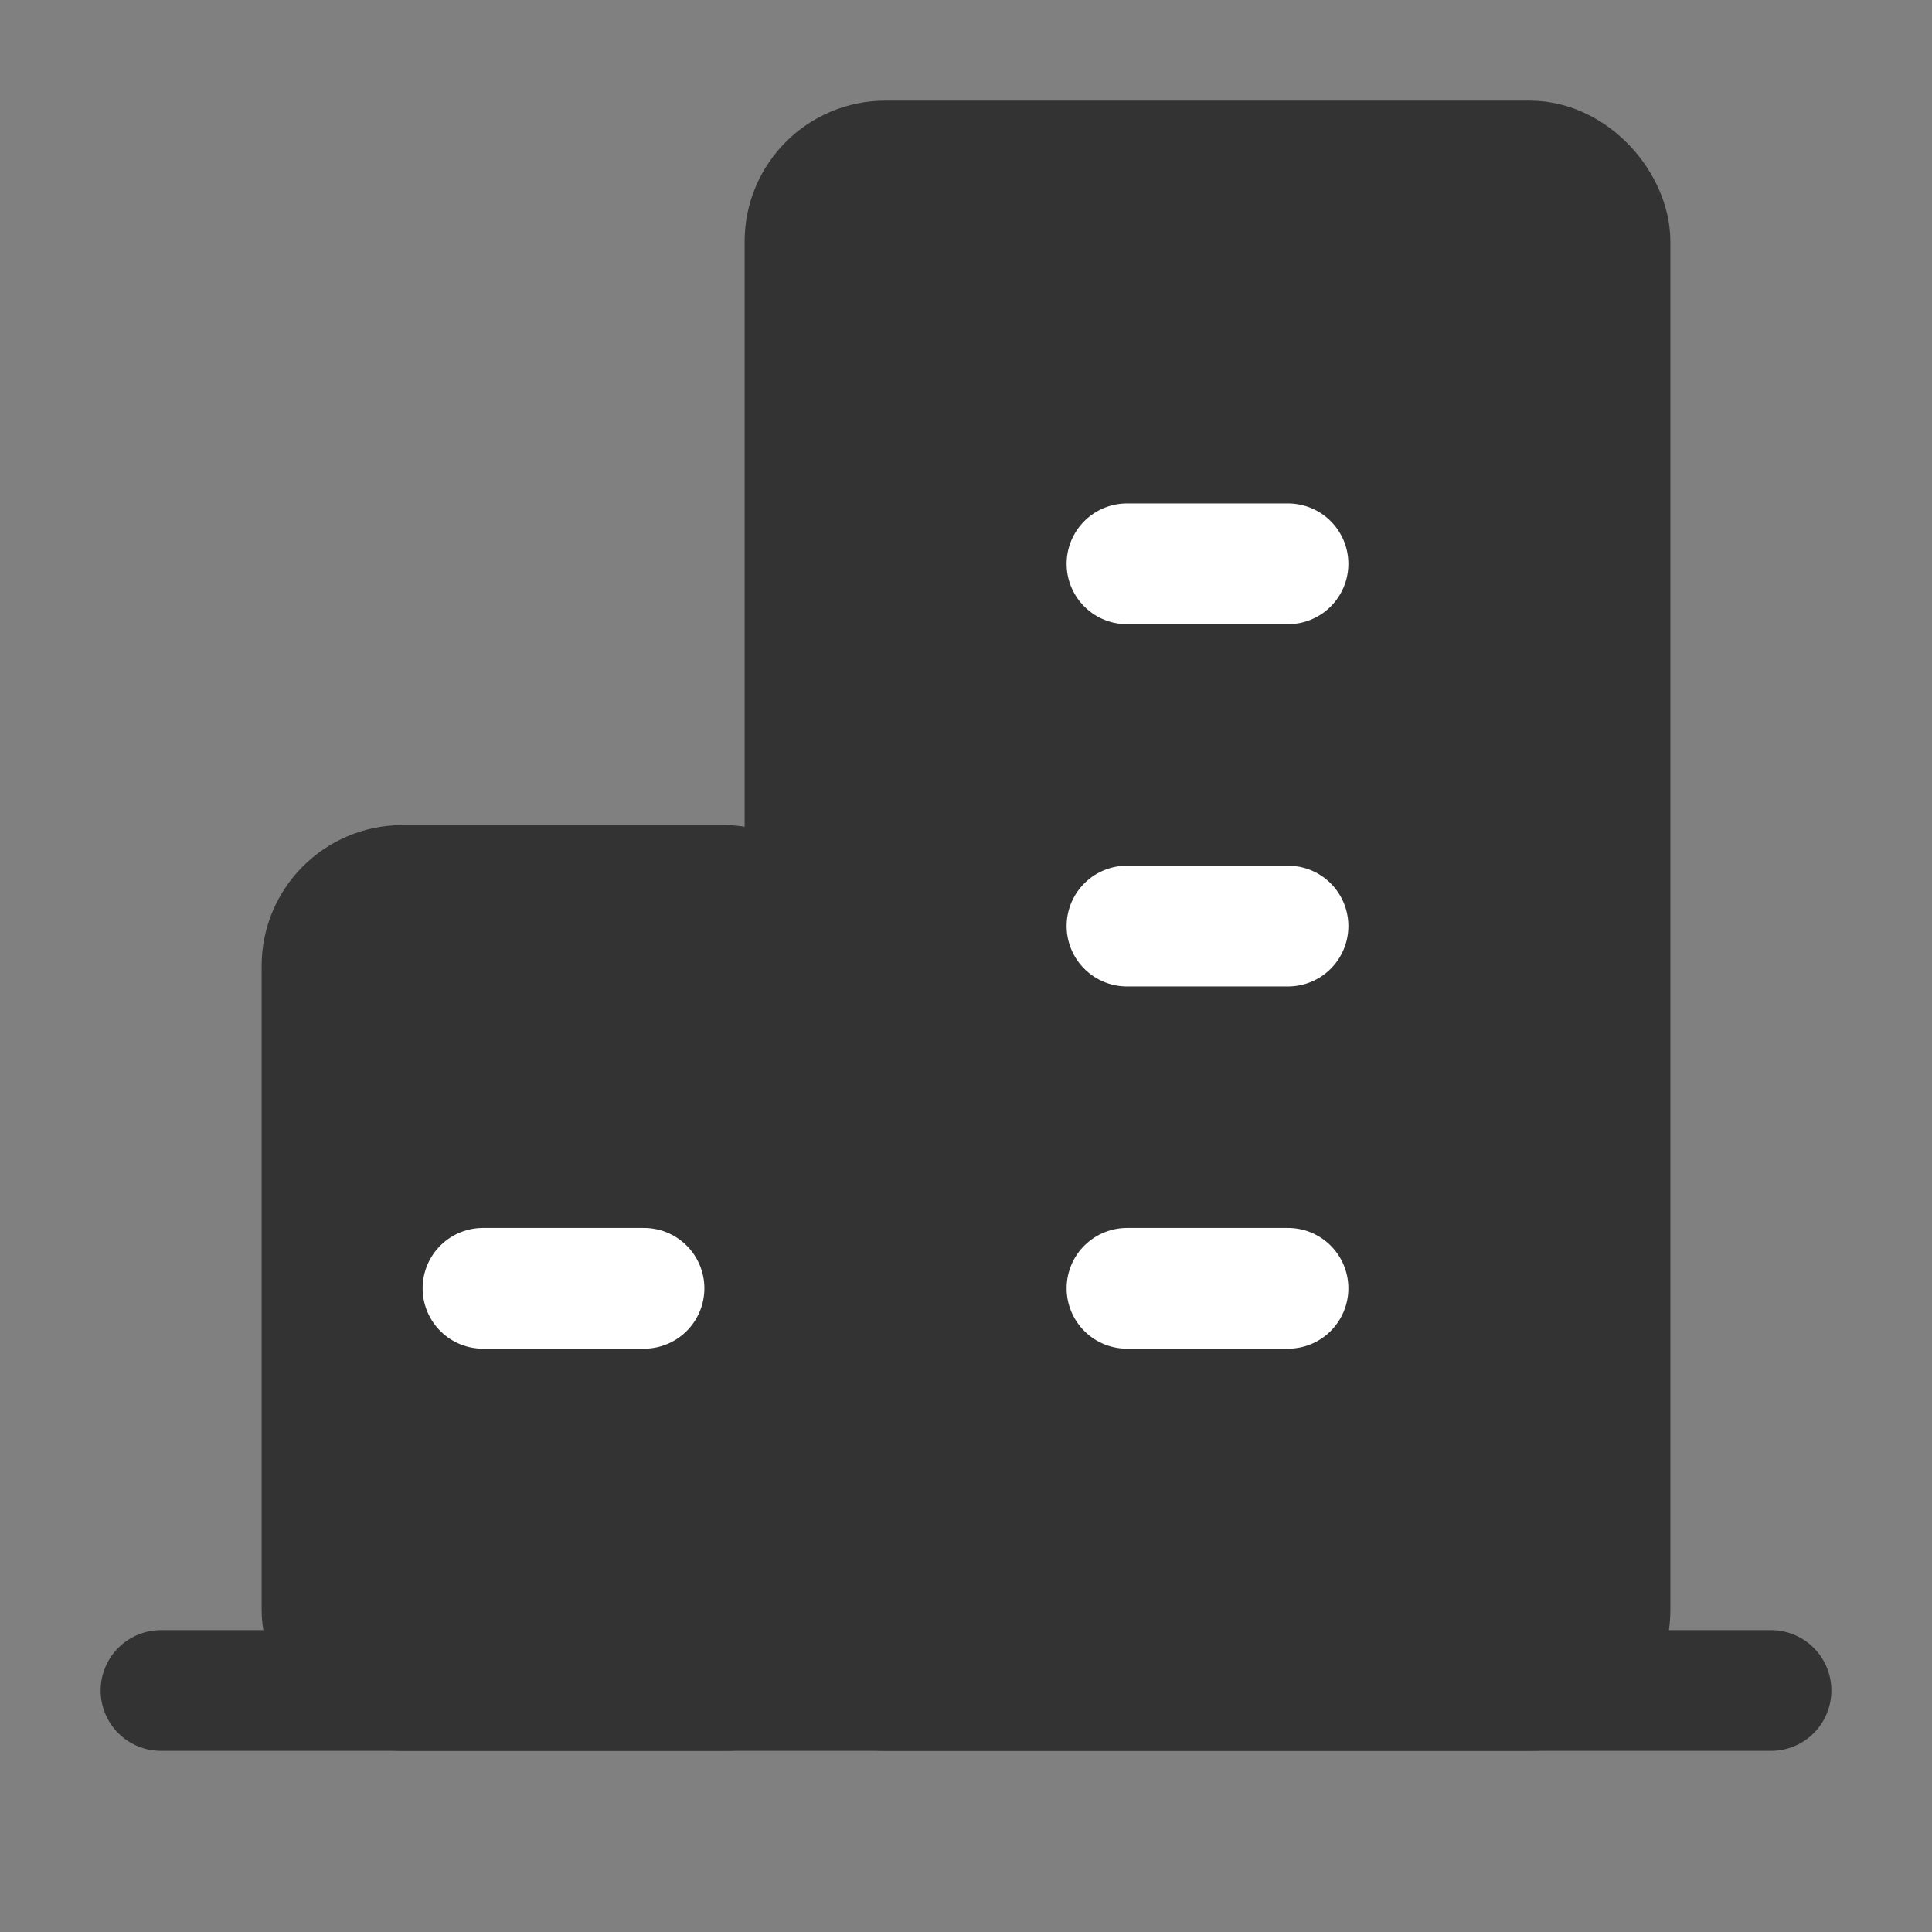 <?xml version="1.0" encoding="UTF-8"?><svg width="48" height="48" viewBox="0 0 48 48" fill="none" xmlns="http://www.w3.org/2000/svg"><rect x="0" y="0" width="48" height="48" fill="#808080" stroke="none"/><path d="M4 42H44" stroke="#333" stroke-width="3" stroke-linecap="round" stroke-linejoin="round"/><rect x="8" y="22" width="12" height="20" rx="2" fill="#333" stroke="#333" stroke-width="3" stroke-linejoin="round"/><rect x="20" y="4" width="20" height="38" rx="2" fill="#333" stroke="#333" stroke-width="3" stroke-linejoin="round"/><path d="M28 32.008H32" stroke="#FFF" stroke-width="3" stroke-linecap="round" stroke-linejoin="round"/><path d="M12 32.008H16" stroke="#FFF" stroke-width="3" stroke-linecap="round" stroke-linejoin="round"/><path d="M28 23.008H32" stroke="#FFF" stroke-width="3" stroke-linecap="round" stroke-linejoin="round"/><path d="M28 14.008H32" stroke="#FFF" stroke-width="3" stroke-linecap="round" stroke-linejoin="round"/></svg>
